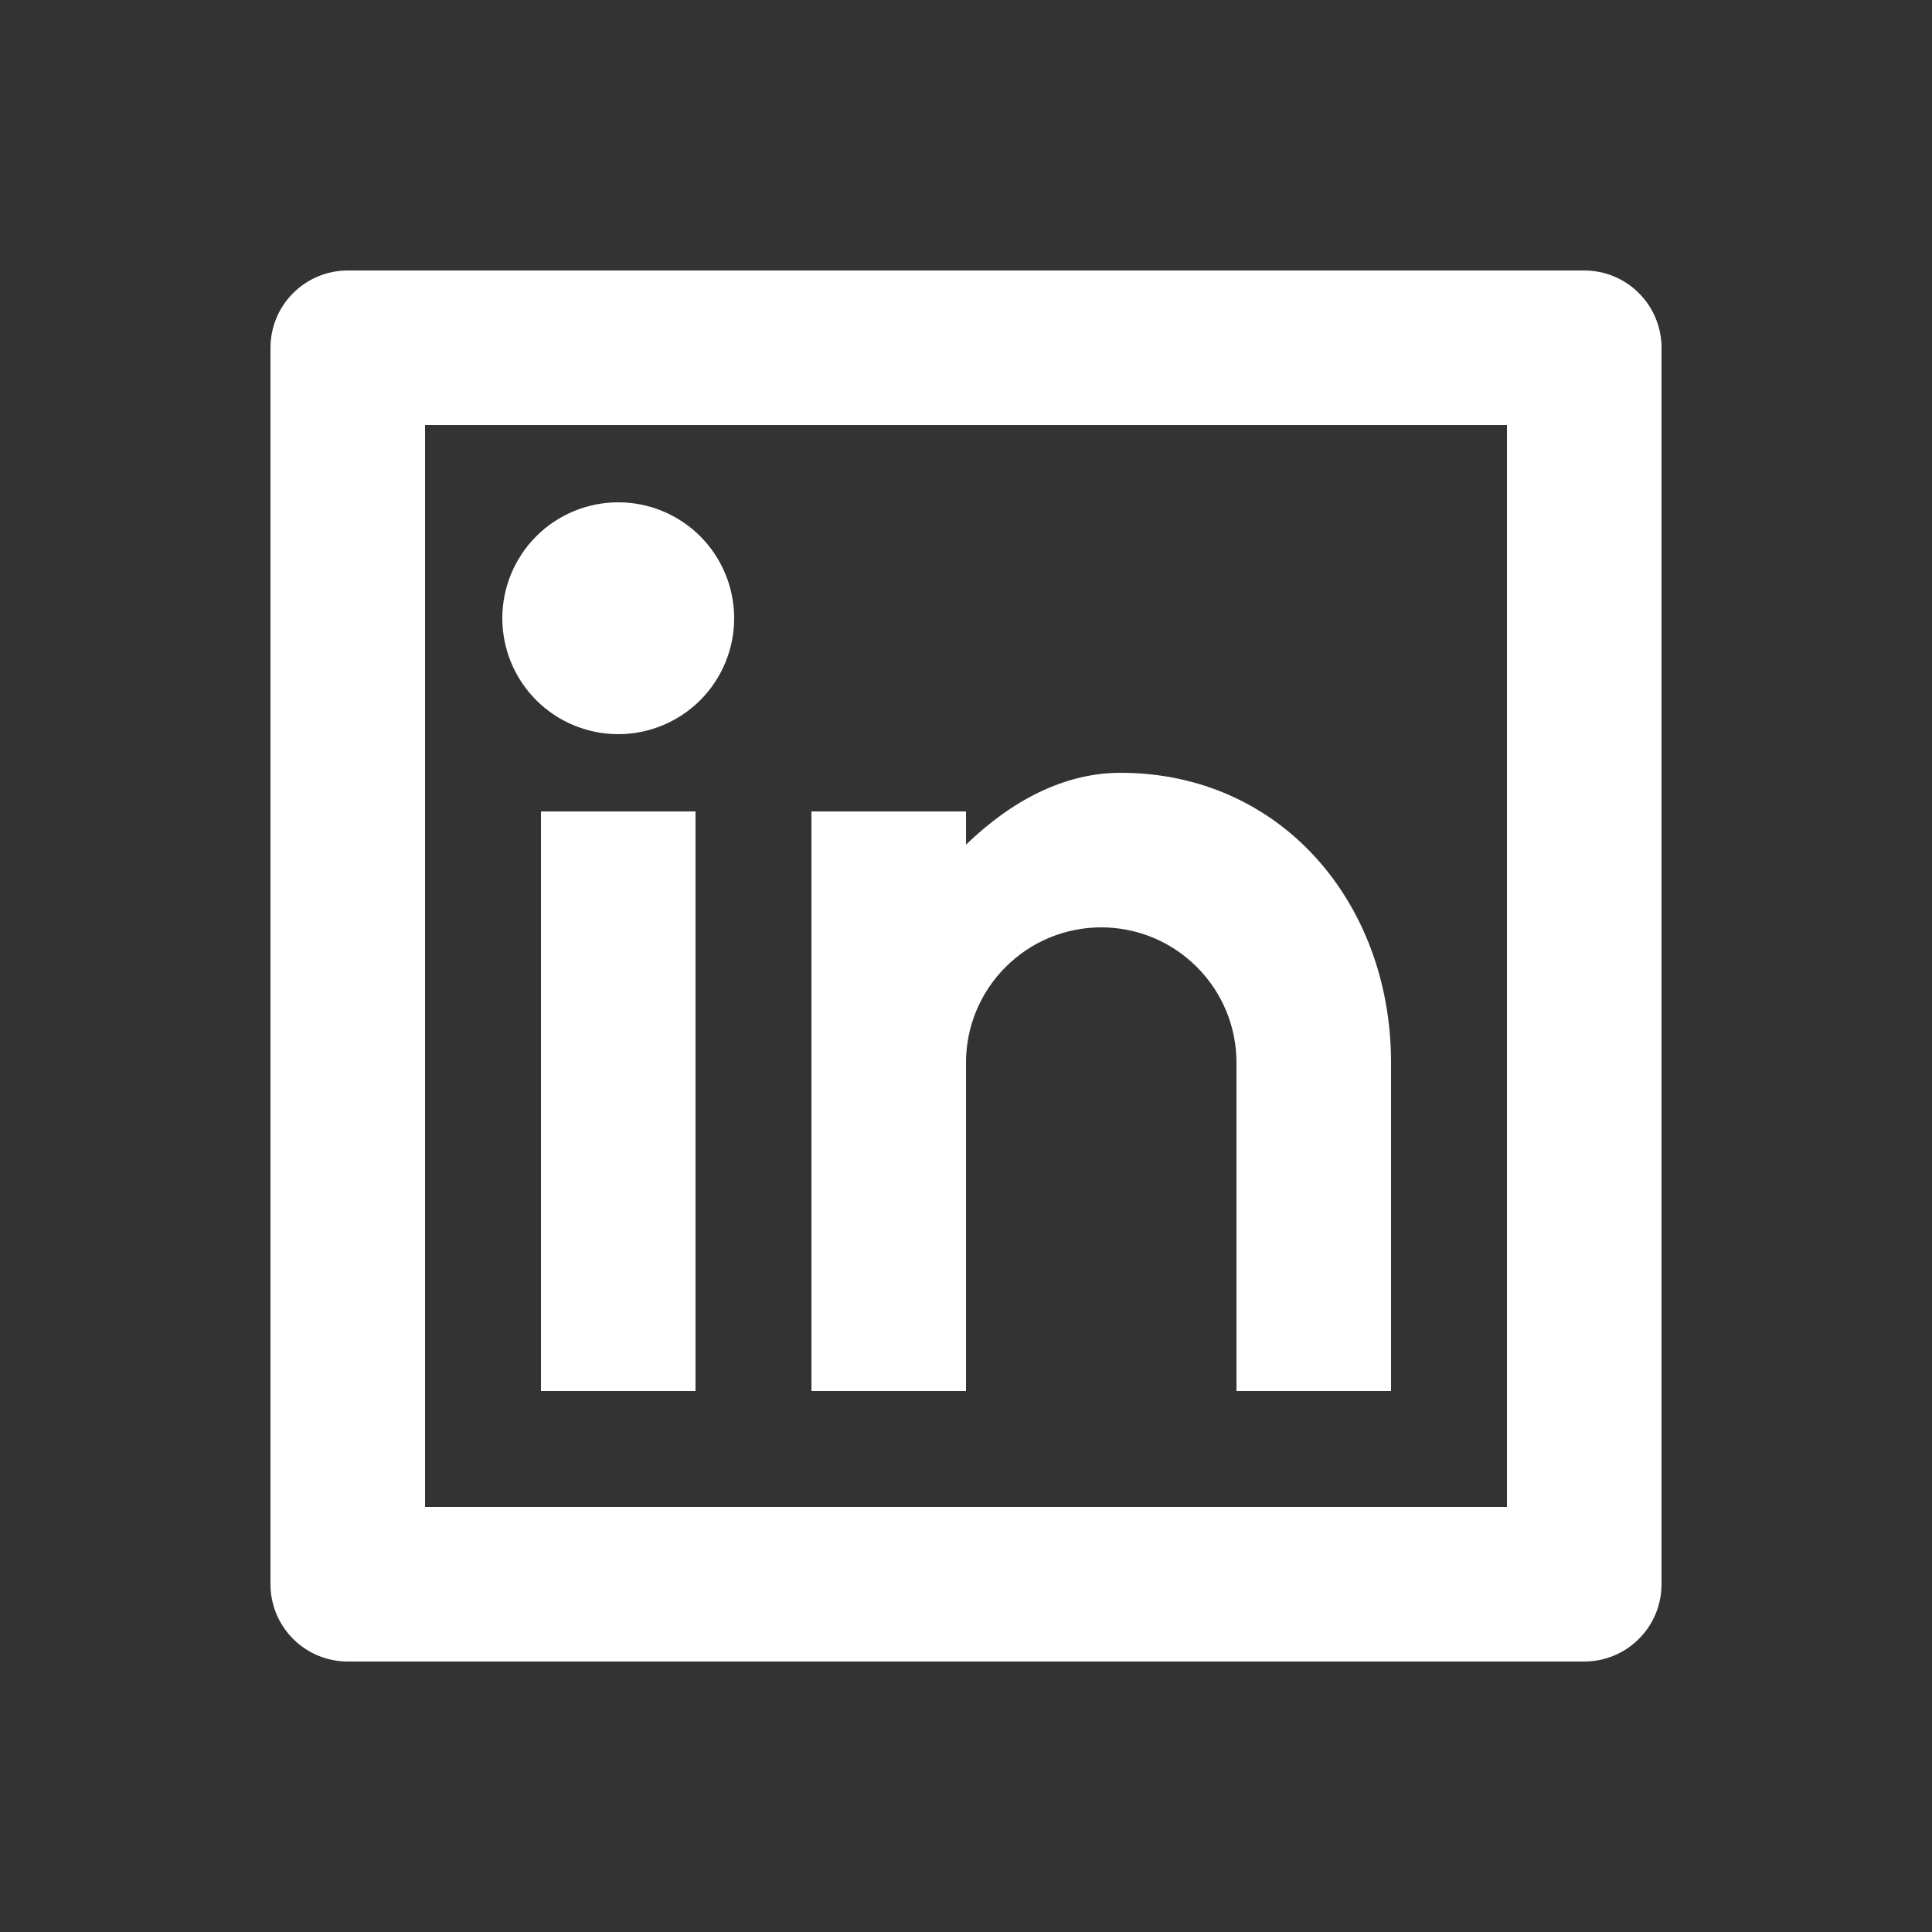 <svg width="25" height="25" viewBox="0 0 25 25" fill="none" xmlns="http://www.w3.org/2000/svg">
<rect x="0" y="0" width="25" height="25" fill="#333333" stroke="none"/>
<g clip-path="url(#clip0_5233_4164)">
<path d="M4.5 3.5H20.5C20.765 3.5 21.02 3.605 21.207 3.793C21.395 3.98 21.5 4.235 21.5 4.5V20.5C21.5 20.765 21.395 21.02 21.207 21.207C21.02 21.395 20.765 21.5 20.5 21.5H4.5C4.235 21.5 3.98 21.395 3.793 21.207C3.605 21.02 3.5 20.765 3.5 20.5V4.5C3.5 4.235 3.605 3.98 3.793 3.793C3.98 3.605 4.235 3.5 4.5 3.5ZM5.5 5.5V19.5H19.5V5.5H5.5ZM8 9.5C7.602 9.5 7.221 9.342 6.939 9.061C6.658 8.779 6.5 8.398 6.5 8C6.5 7.602 6.658 7.221 6.939 6.939C7.221 6.658 7.602 6.5 8 6.5C8.398 6.5 8.779 6.658 9.061 6.939C9.342 7.221 9.5 7.602 9.5 8C9.5 8.398 9.342 8.779 9.061 9.061C8.779 9.342 8.398 9.5 8 9.5ZM7 10.5H9V18H7V10.5ZM12.5 10.93C13.084 10.365 13.766 10 14.5 10C16.571 10 18 11.679 18 13.75V18H16V13.75C16 13.286 15.816 12.841 15.487 12.513C15.159 12.184 14.714 12 14.25 12C13.786 12 13.341 12.184 13.013 12.513C12.684 12.841 12.5 13.286 12.5 13.75V18H10.5V10.5H12.5V10.93Z" fill="white"/>
</g>
<defs>
<clipPath id="clip0_5233_4164">
<rect width="24" height="24" fill="white" transform="translate(0.5 0.5)"/>
</clipPath>
</defs>
</svg>
